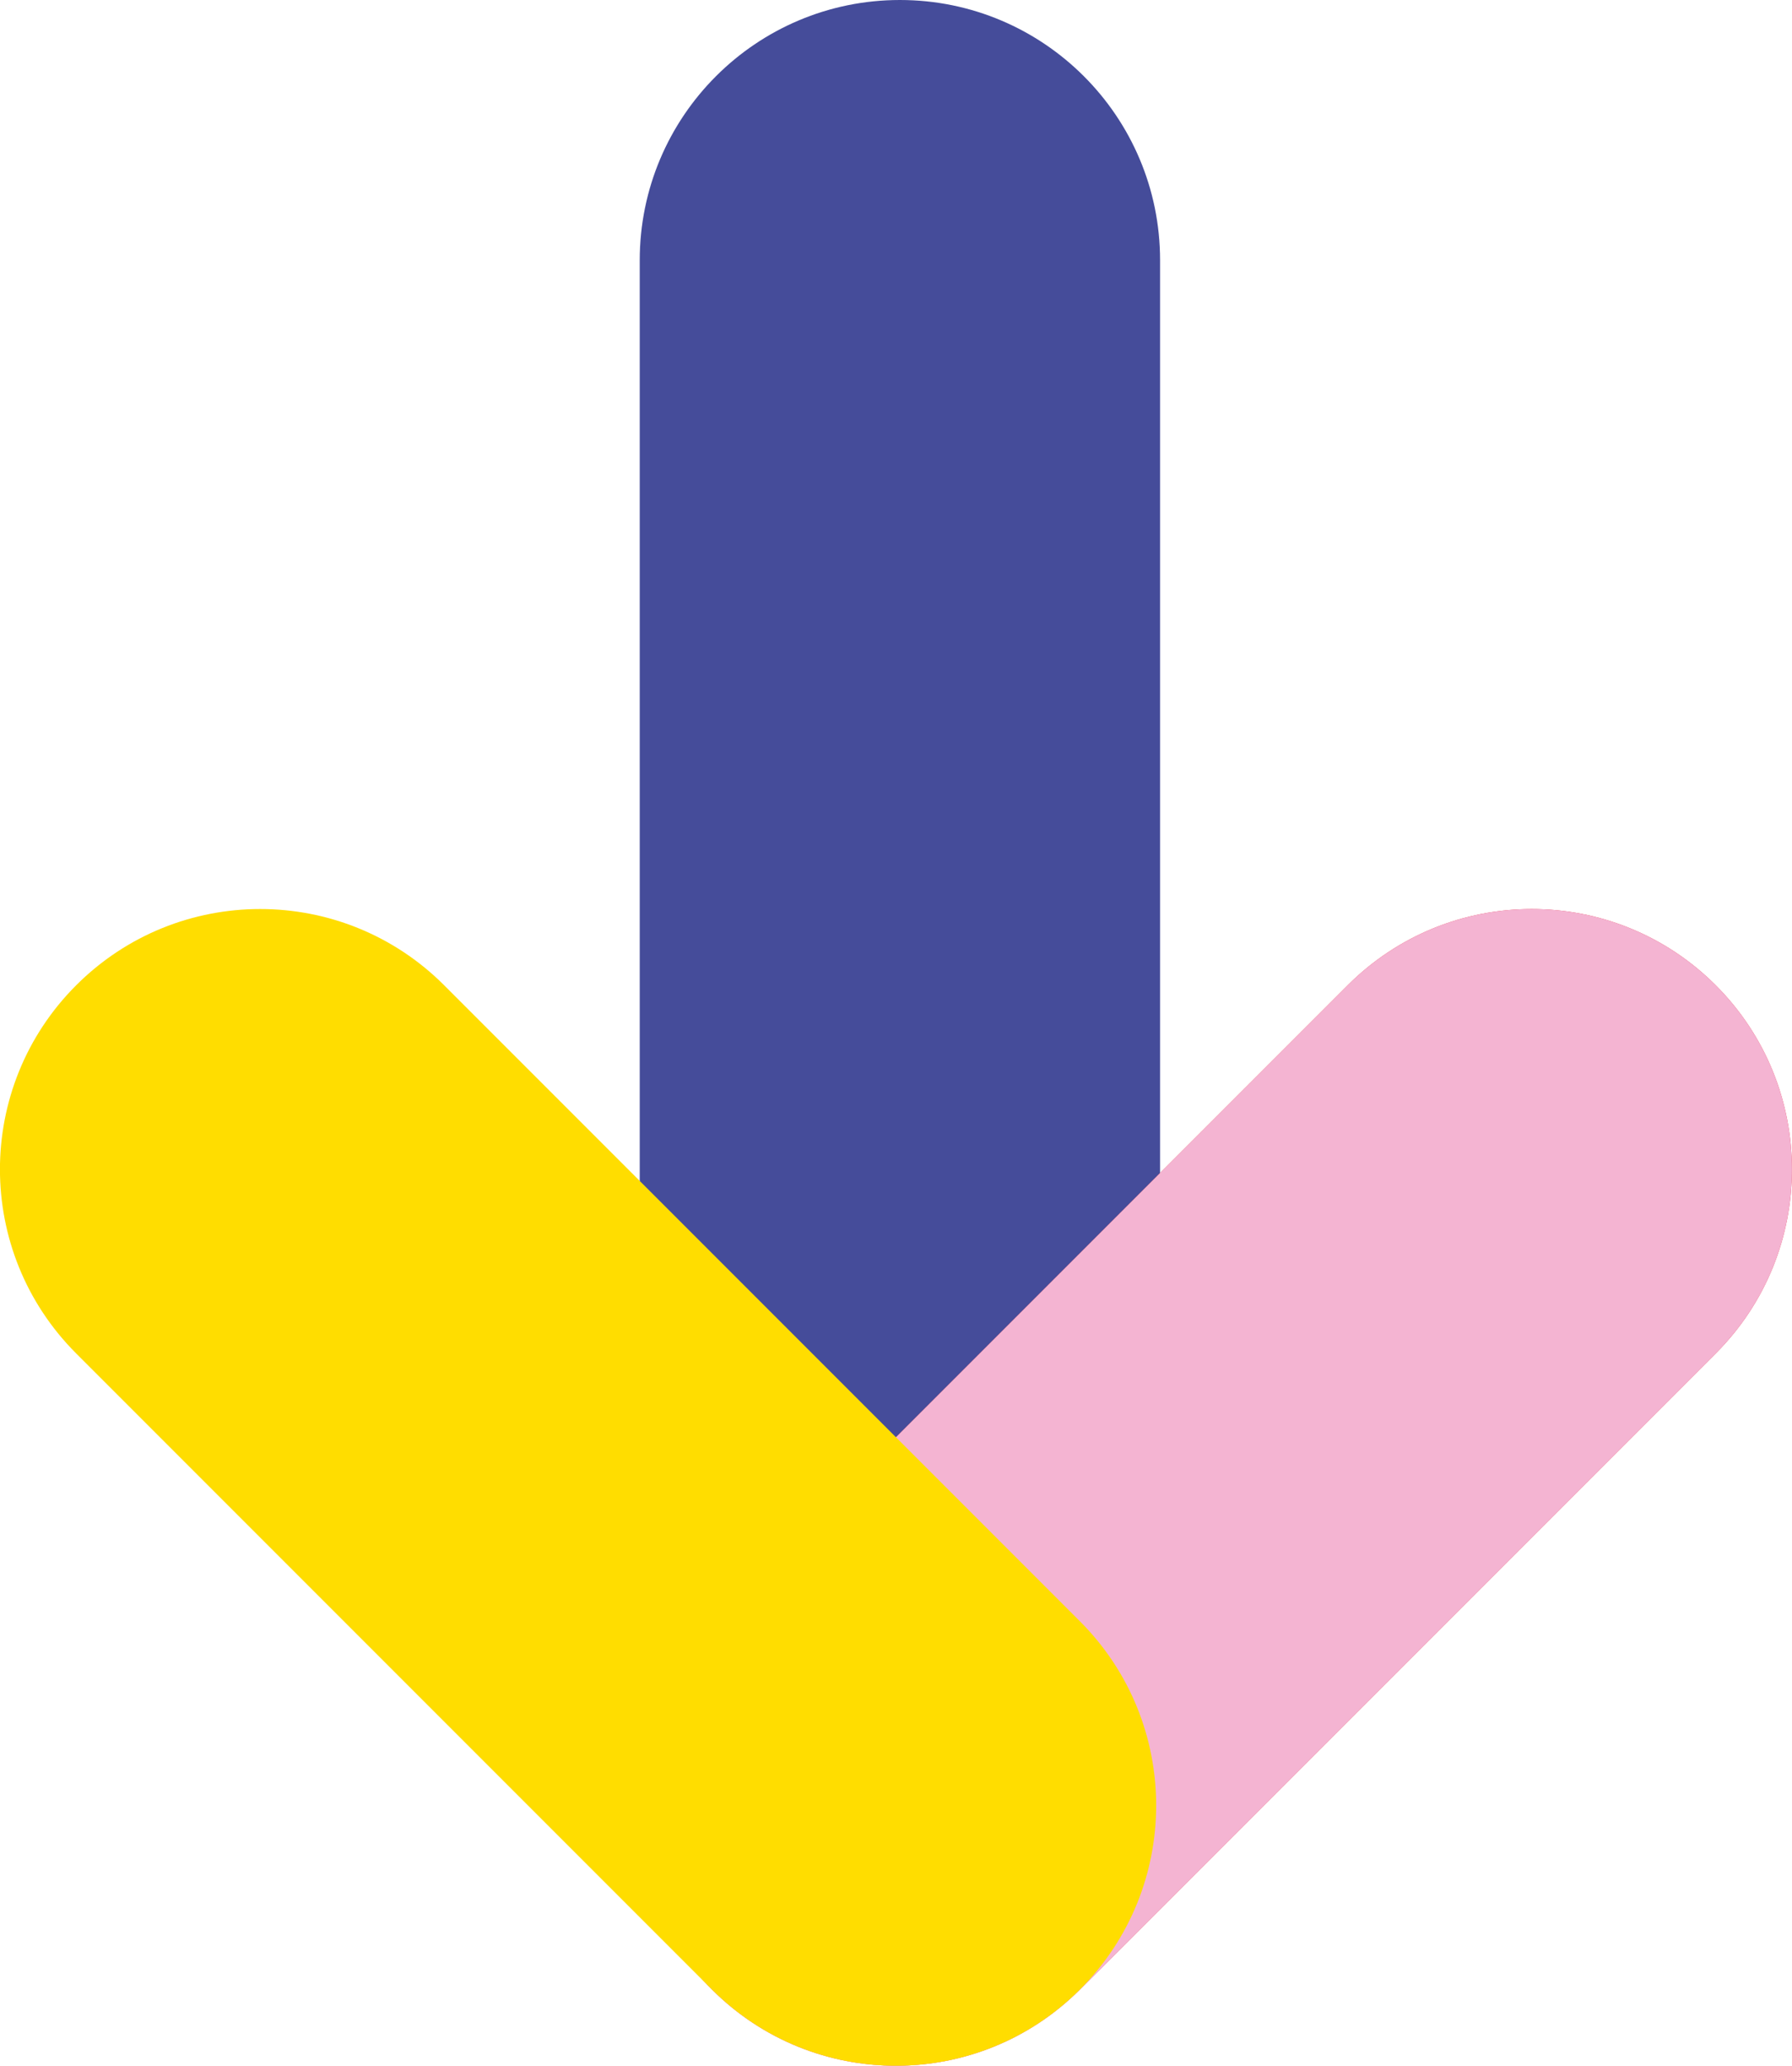 <?xml version="1.0" encoding="UTF-8"?>
<svg id="Laag_1" data-name="Laag 1" xmlns="http://www.w3.org/2000/svg" viewBox="0 0 167.51 193.01">
  <defs>
    <style>
      .cls-1 {
        fill: #e73446;
      }

      .cls-2 {
        fill: #f4b4d2;
      }

      .cls-3 {
        fill: #fd0;
      }

      .cls-4 {
        fill: #454c9a;
      }
    </style>
  </defs>
  <path class="cls-4" d="M108.44,24.32v112.14c0,13.43-10.89,24.33-24.32,24.33s-24.32-10.89-24.32-24.33V24.32c0-13.43,10.89-24.32,24.32-24.32s24.32,10.89,24.32,24.32"/>
  <path class="cls-1" d="M160.38,126.46l-59.43,59.43c-9.5,9.5-24.9,9.5-34.4,0-9.5-9.5-9.5-24.9,0-34.4l59.43-59.43c9.5-9.5,24.9-9.5,34.4,0,9.5,9.5,9.5,24.9,0,34.4"/>
  <path class="cls-2" d="M160.38,126.46l-59.43,59.43c-9.5,9.5-24.9,9.5-34.4,0-9.5-9.5-9.5-24.9,0-34.4l59.43-59.43c9.5-9.5,24.9-9.5,34.4,0,9.5,9.5,9.5,24.9,0,34.4"/>
  <path class="cls-3" d="M7.12,126.46l59.43,59.43c9.5,9.5,24.9,9.5,34.4,0,9.5-9.5,9.5-24.9,0-34.4l-59.43-59.43c-9.5-9.5-24.9-9.5-34.4,0-9.5,9.5-9.5,24.9,0,34.4"/>
</svg>